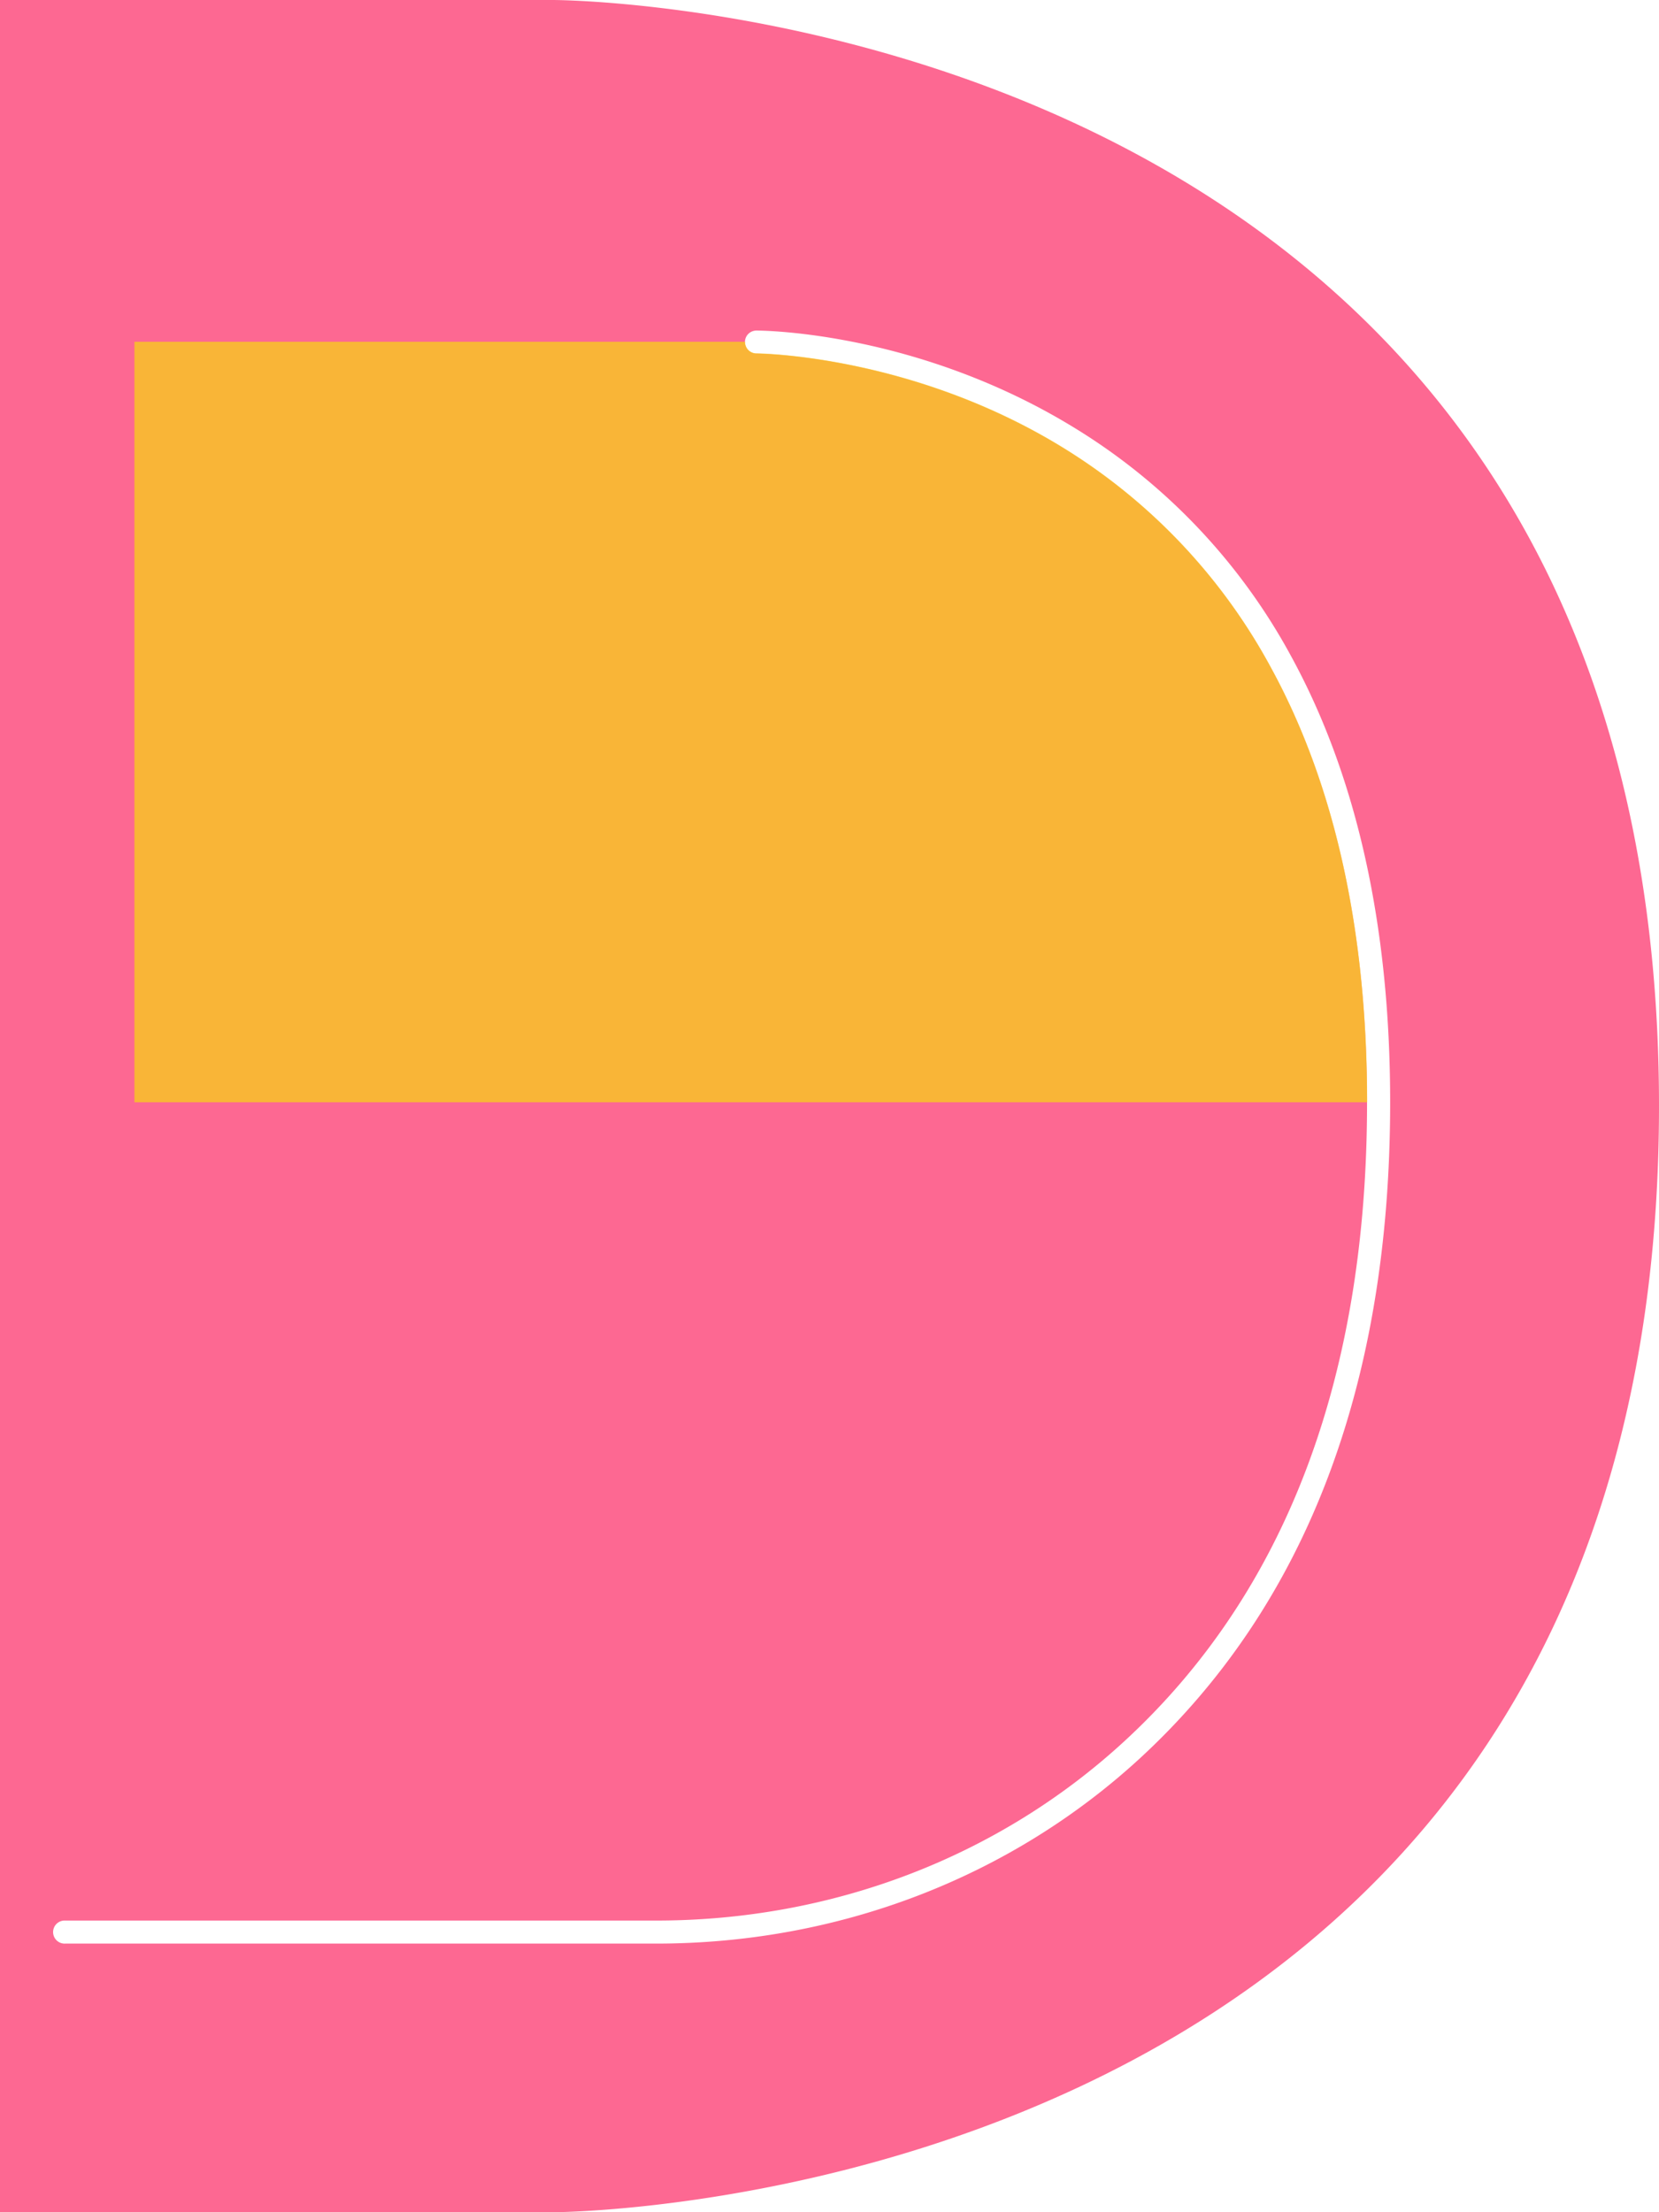 <svg xmlns:xlink="http://www.w3.org/1999/xlink" xmlns="http://www.w3.org/2000/svg"
  viewBox="0 0 351 468" fill="#333333" width="351" height="468">
  <path
    d="M117 0H0v468h117s234 0 234-234S117 0 117 0zm124.15 372c-27.48 25.26-63.82 39.17-102.32 39.17h-125a2.44 2.44 0 1 1 0-4.87h125c37.28 0 72.44-13.46 99-37.89 34.11-31.36 51.4-76.83 51.4-135.17 0-36.22-6.8-67.08-20.2-91.71a123.37 123.37 0 0 0-44.26-46.87c-31.95-19.6-64.4-19.86-64.73-19.86a2.43 2.43 0 0 1-2.43-2.44 2.43 2.43 0 0 1 2.43-2.43c1.37 0 34 .23 67.09 20.46A128.13 128.13 0 0 1 273.26 139c13.85 25.39 20.86 57.07 20.86 94.18 0 59.82-17.82 106.45-52.97 138.82z"
    fill="#FD2965" opacity=".7"></path>
  <path
    d="M224.79 94.61c-31.95-19.6-64.4-19.86-64.73-19.86a2.43 2.43 0 0 1-2.43-2.44H28.44v160.88h260.81c0-36.22-6.8-67.08-20.2-91.71a123.37 123.37 0 0 0-44.26-46.87z"
    fill="#F9D611" opacity=".7"></path>
</svg>